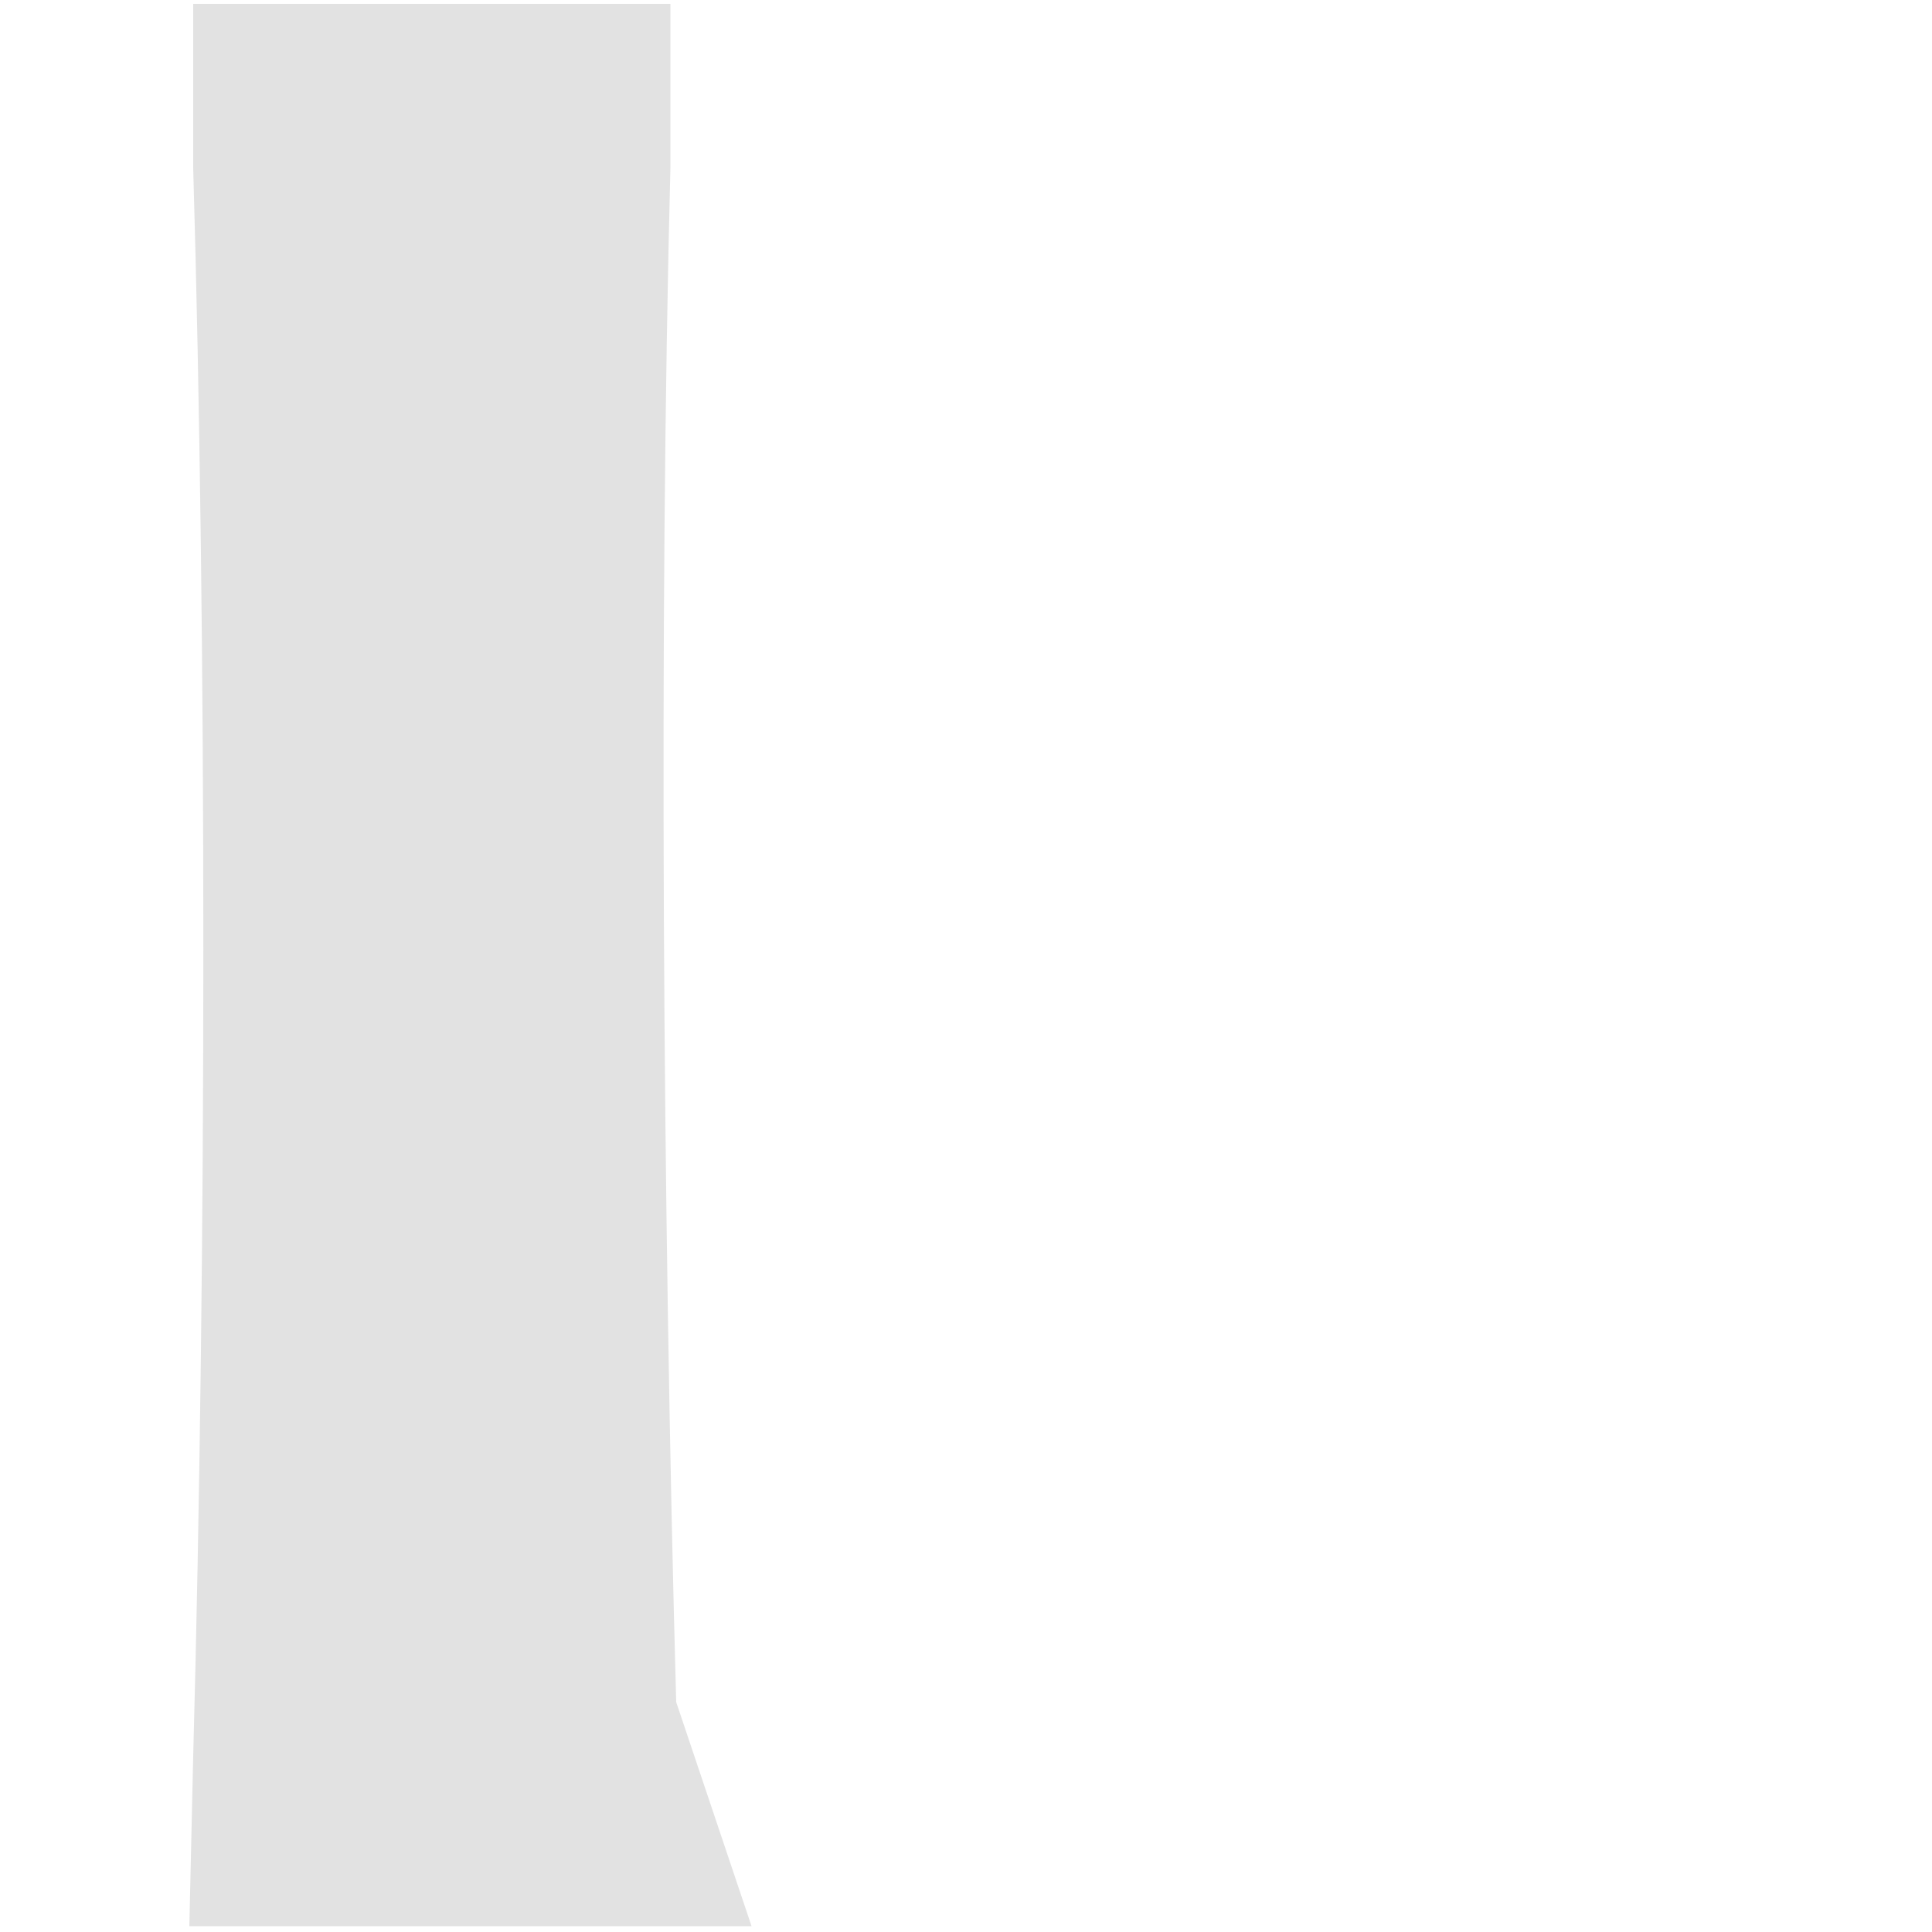 <?xml version="1.0" encoding="utf-8"?>
<!-- Generator: Adobe Illustrator 19.0.0, SVG Export Plug-In . SVG Version: 6.00 Build 0)  -->
<svg version="1.1" id="Layer_1" xmlns="http://www.w3.org/2000/svg" xmlns:xlink="http://www.w3.org/1999/xlink" x="0px" y="0px"
	 viewBox="0 0 100 100" style="enable-background:new 0 0 100 100;" xml:space="preserve">
<style type="text/css">
	.st0{fill:#E2E2E2;}
</style>
<path id="_Path_8" class="st0" d="M34.7,8.7L34.7,8.7V0.2H10v8.5l0,0c0.7,24.1,0.7,56.3,0,82.2l0,0l-0.2,8.8h29.1L35,88.1
	C34.3,62.7,34.1,31.9,34.7,8.7z"/>
</svg>
